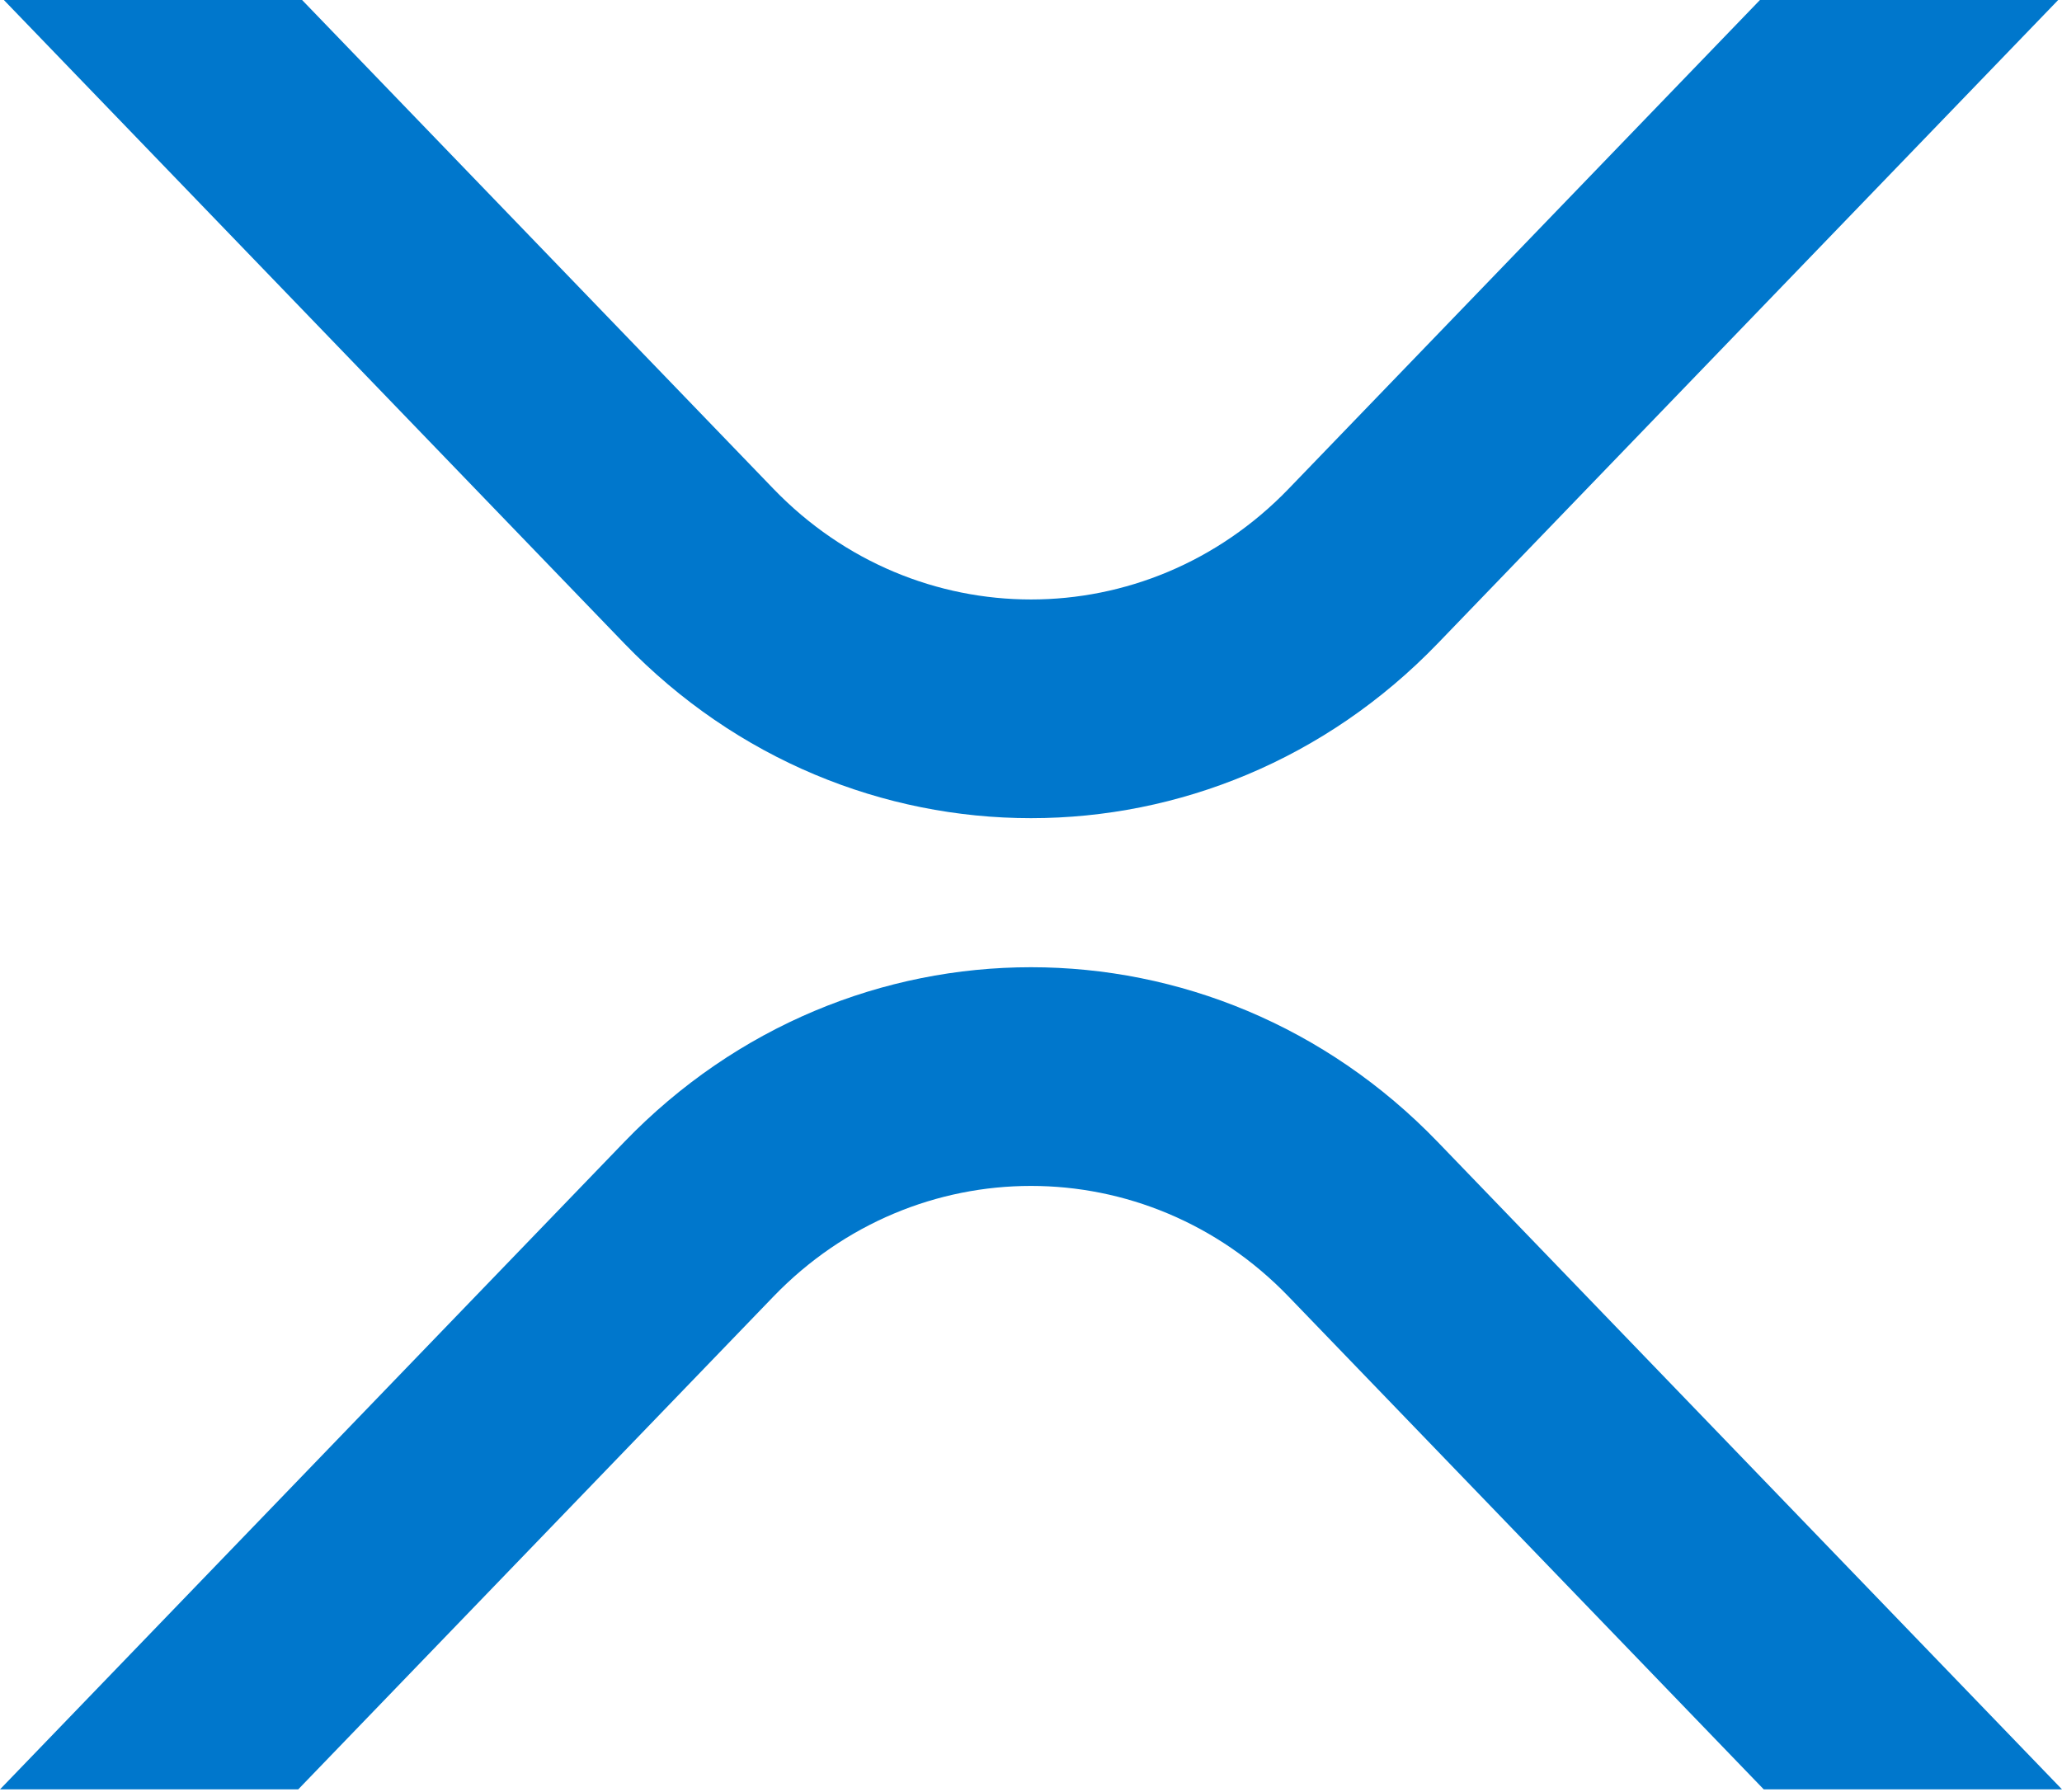 <svg xmlns="http://www.w3.org/2000/svg" viewBox="0 0 512 445">
  <g fill="#0077cc" fill-rule="evenodd">
    <path d="M437 0h74.054L356.986 159.802c-55.77 57.846-146.191 57.846-201.962 0L.958 0H75.01l117.04 121.397c35.322 36.636 92.587 36.636 127.91 0L437 0zM74.053 444.378H0l155.019-160.79c55.77-57.845 146.192-57.845 201.963 0L512 444.379h-74.054L319.954 321.992c-35.323-36.636-92.588-36.636-127.909 0L74.053 444.378z"/>
  </g>
</svg>
